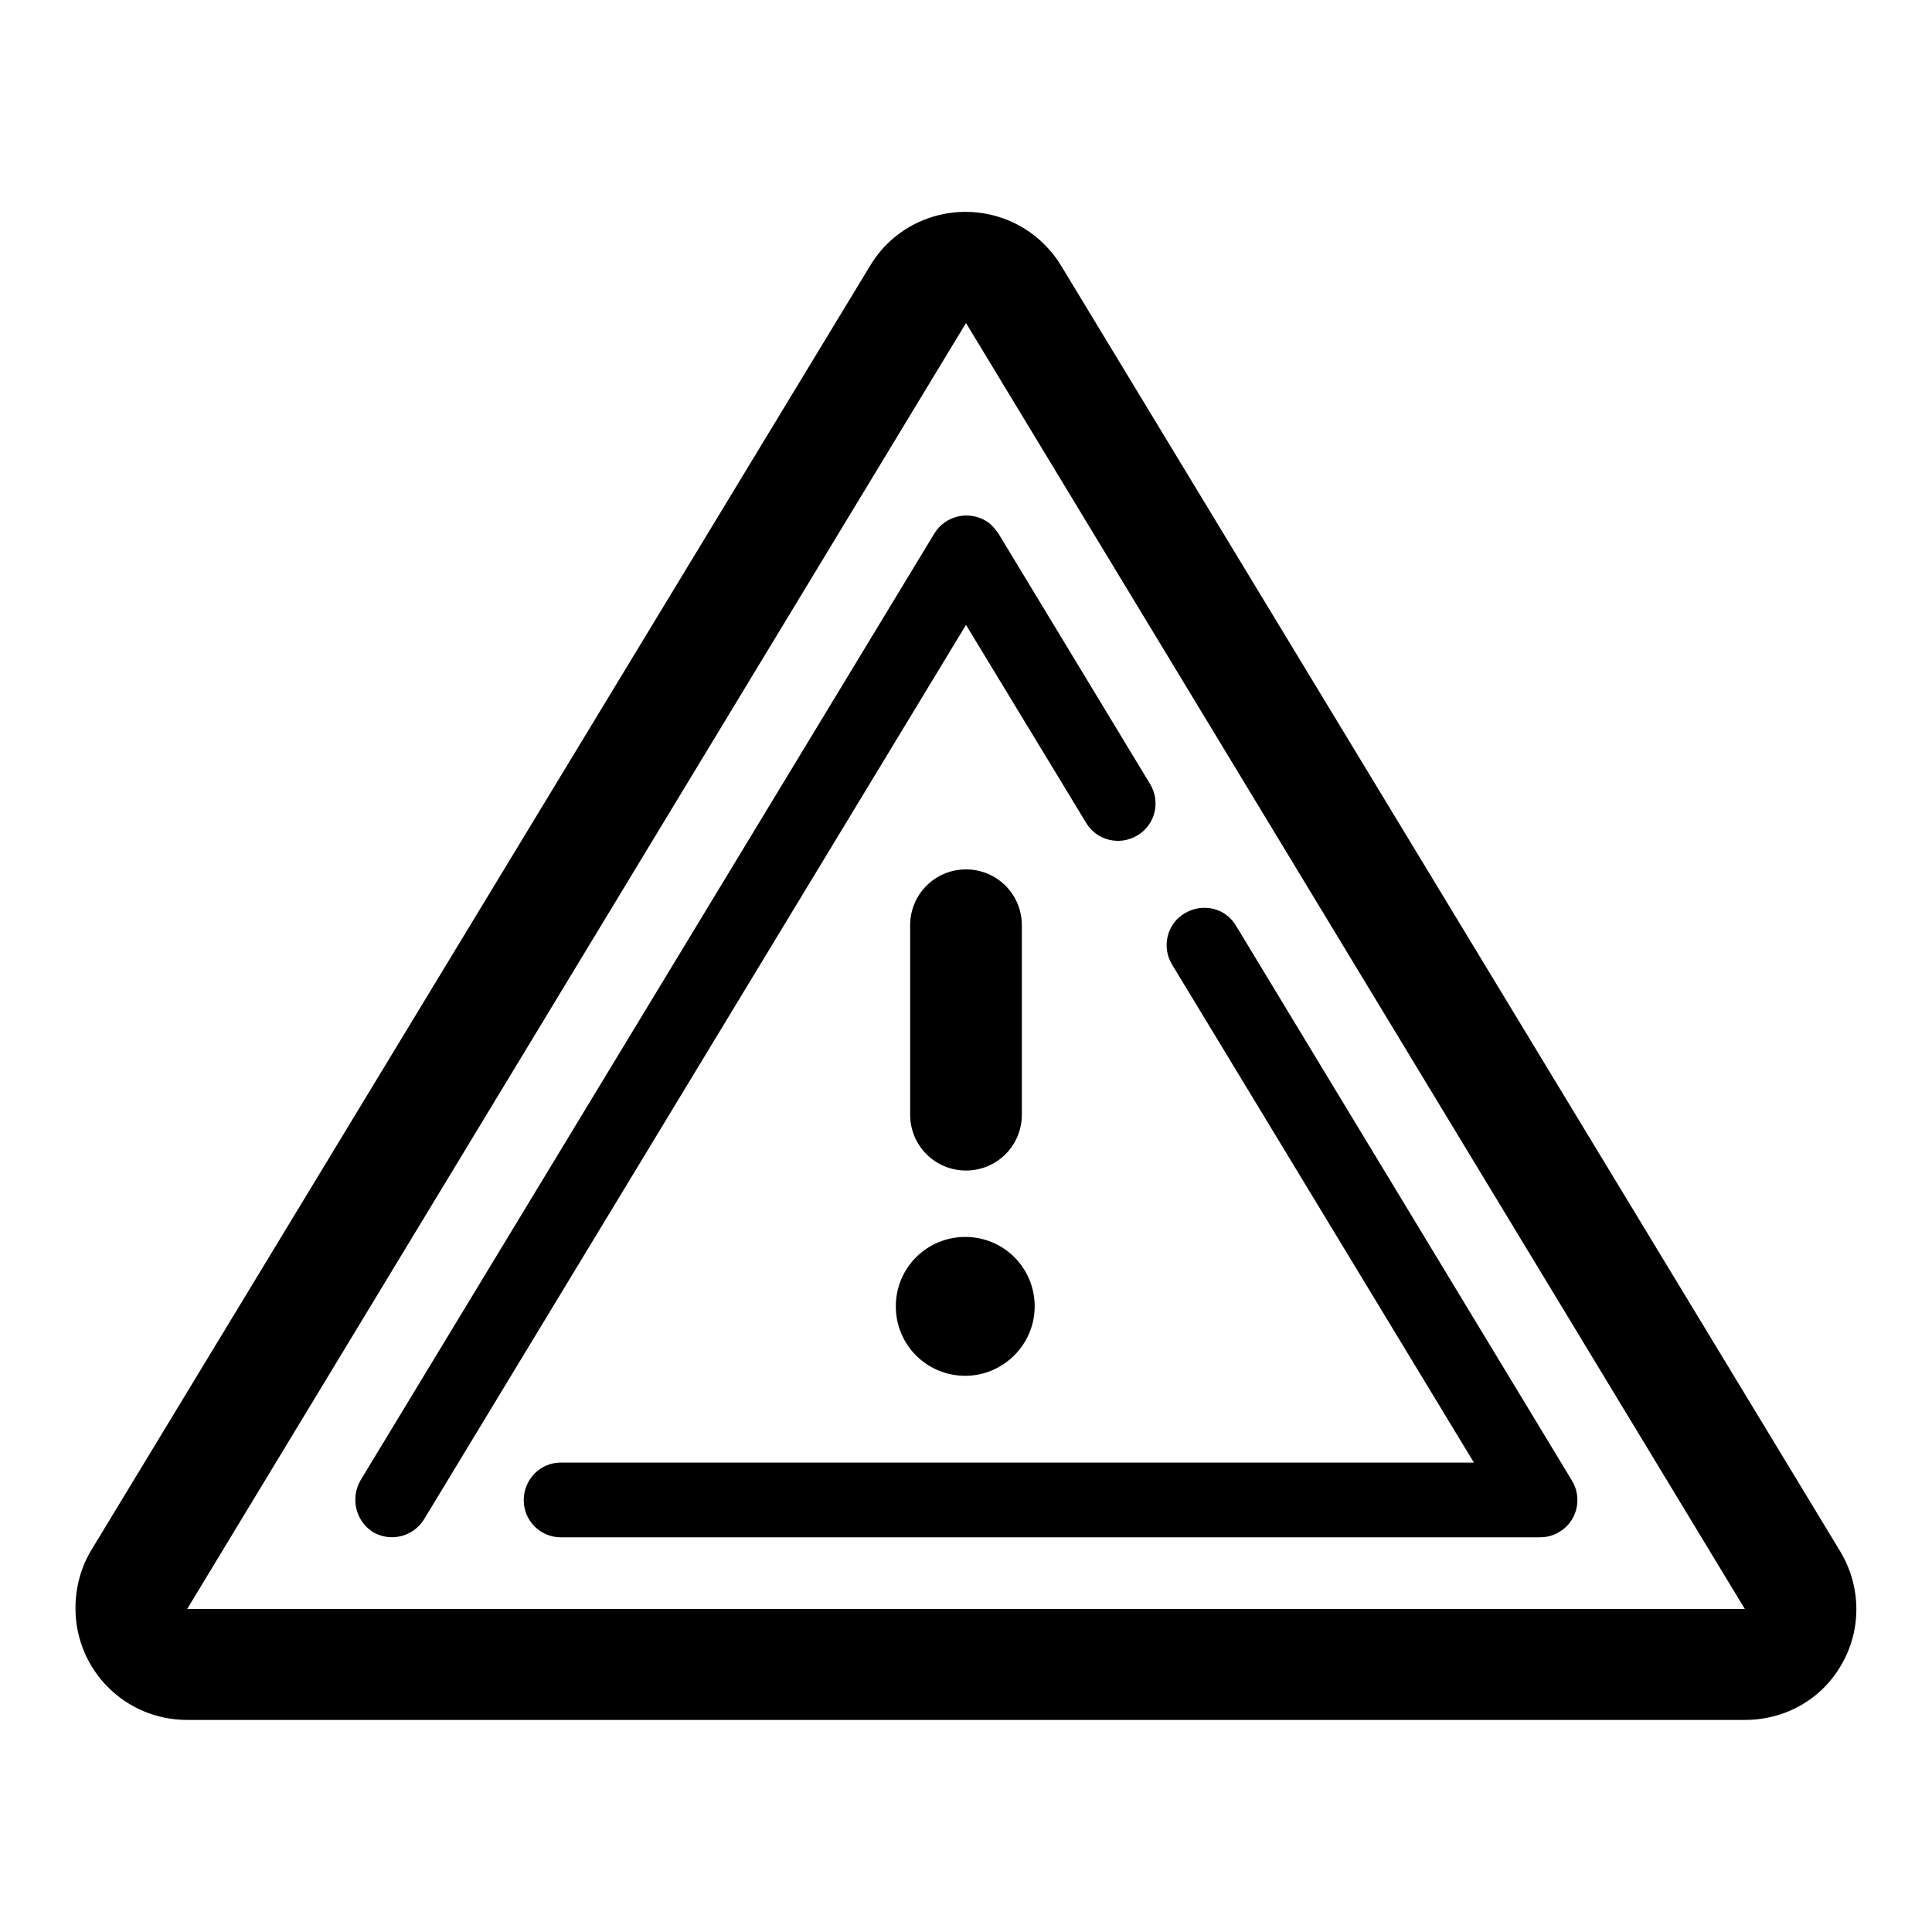 <?xml version="1.0" encoding="utf-8"?>
<!-- Svg Vector Icons : http://www.onlinewebfonts.com/icon -->
<!DOCTYPE svg PUBLIC "-//W3C//DTD SVG 1.1//EN" "http://www.w3.org/Graphics/SVG/1.1/DTD/svg11.dtd">
<svg version="1.1" xmlns="http://www.w3.org/2000/svg" xmlns:xlink="http://www.w3.org/1999/xlink" x="0px" y="0px" viewBox="0 0 256 256" enable-background="new 0 0 256 256" xml:space="preserve">
<g> <path fill="#000000" d="M244.1,220.4c-2.6,4.7-7.5,7.5-12.9,7.5H24.8c-8.2,0-14.8-6.6-14.8-14.8c0-2.7,0.7-5.4,2.1-7.7L115.3,35.2 c4.2-7,13.3-9.2,20.3-5c2,1.2,3.8,3,5,5l103.2,170.3C246.6,210.1,246.7,215.8,244.1,220.4z M128,42.8L24.8,213.2h206.4L128,42.8z  M47.8,196.1l76-125.4c1.4-2.3,4.4-3.1,6.8-1.7c0.7,0.4,1.2,1,1.7,1.7l20.1,33.2c1.4,2.3,0.7,5.4-1.7,6.8c-2.3,1.4-5.4,0.7-6.8-1.7 L128,82.8L56.2,201.3c-1.4,2.3-4.4,3.1-6.8,1.7c0,0,0,0,0,0C47.1,201.5,46.4,198.5,47.8,196.1C47.8,196.1,47.8,196.1,47.8,196.1z  M128,155.1c-4.1,0-7.4-3.3-7.4-7.4v-25.1c0-4.1,3.3-7.4,7.4-7.4c4.1,0,7.4,3.3,7.4,7.4v25.1C135.4,151.8,132.1,155.1,128,155.1 L128,155.1z M127.9,182.3c-5.1,0-9.2-4.1-9.2-9.2c0-5.1,4.1-9.2,9.2-9.2c0,0,0,0,0,0c5.1,0,9.2,4.1,9.2,9.2 C137.1,178.2,132.9,182.3,127.9,182.3z M74.3,193.8h121l-40-66c-1.4-2.3-0.7-5.4,1.7-6.8s5.4-0.7,6.8,1.7l0,0l44.5,73.5 c1.4,2.3,0.7,5.4-1.7,6.8c-0.8,0.5-1.7,0.7-2.6,0.7H74.3c-2.7,0-4.9-2.2-4.9-4.9C69.4,196,71.6,193.8,74.3,193.8 C74.3,193.8,74.3,193.8,74.3,193.8z"/></g>
</svg>
